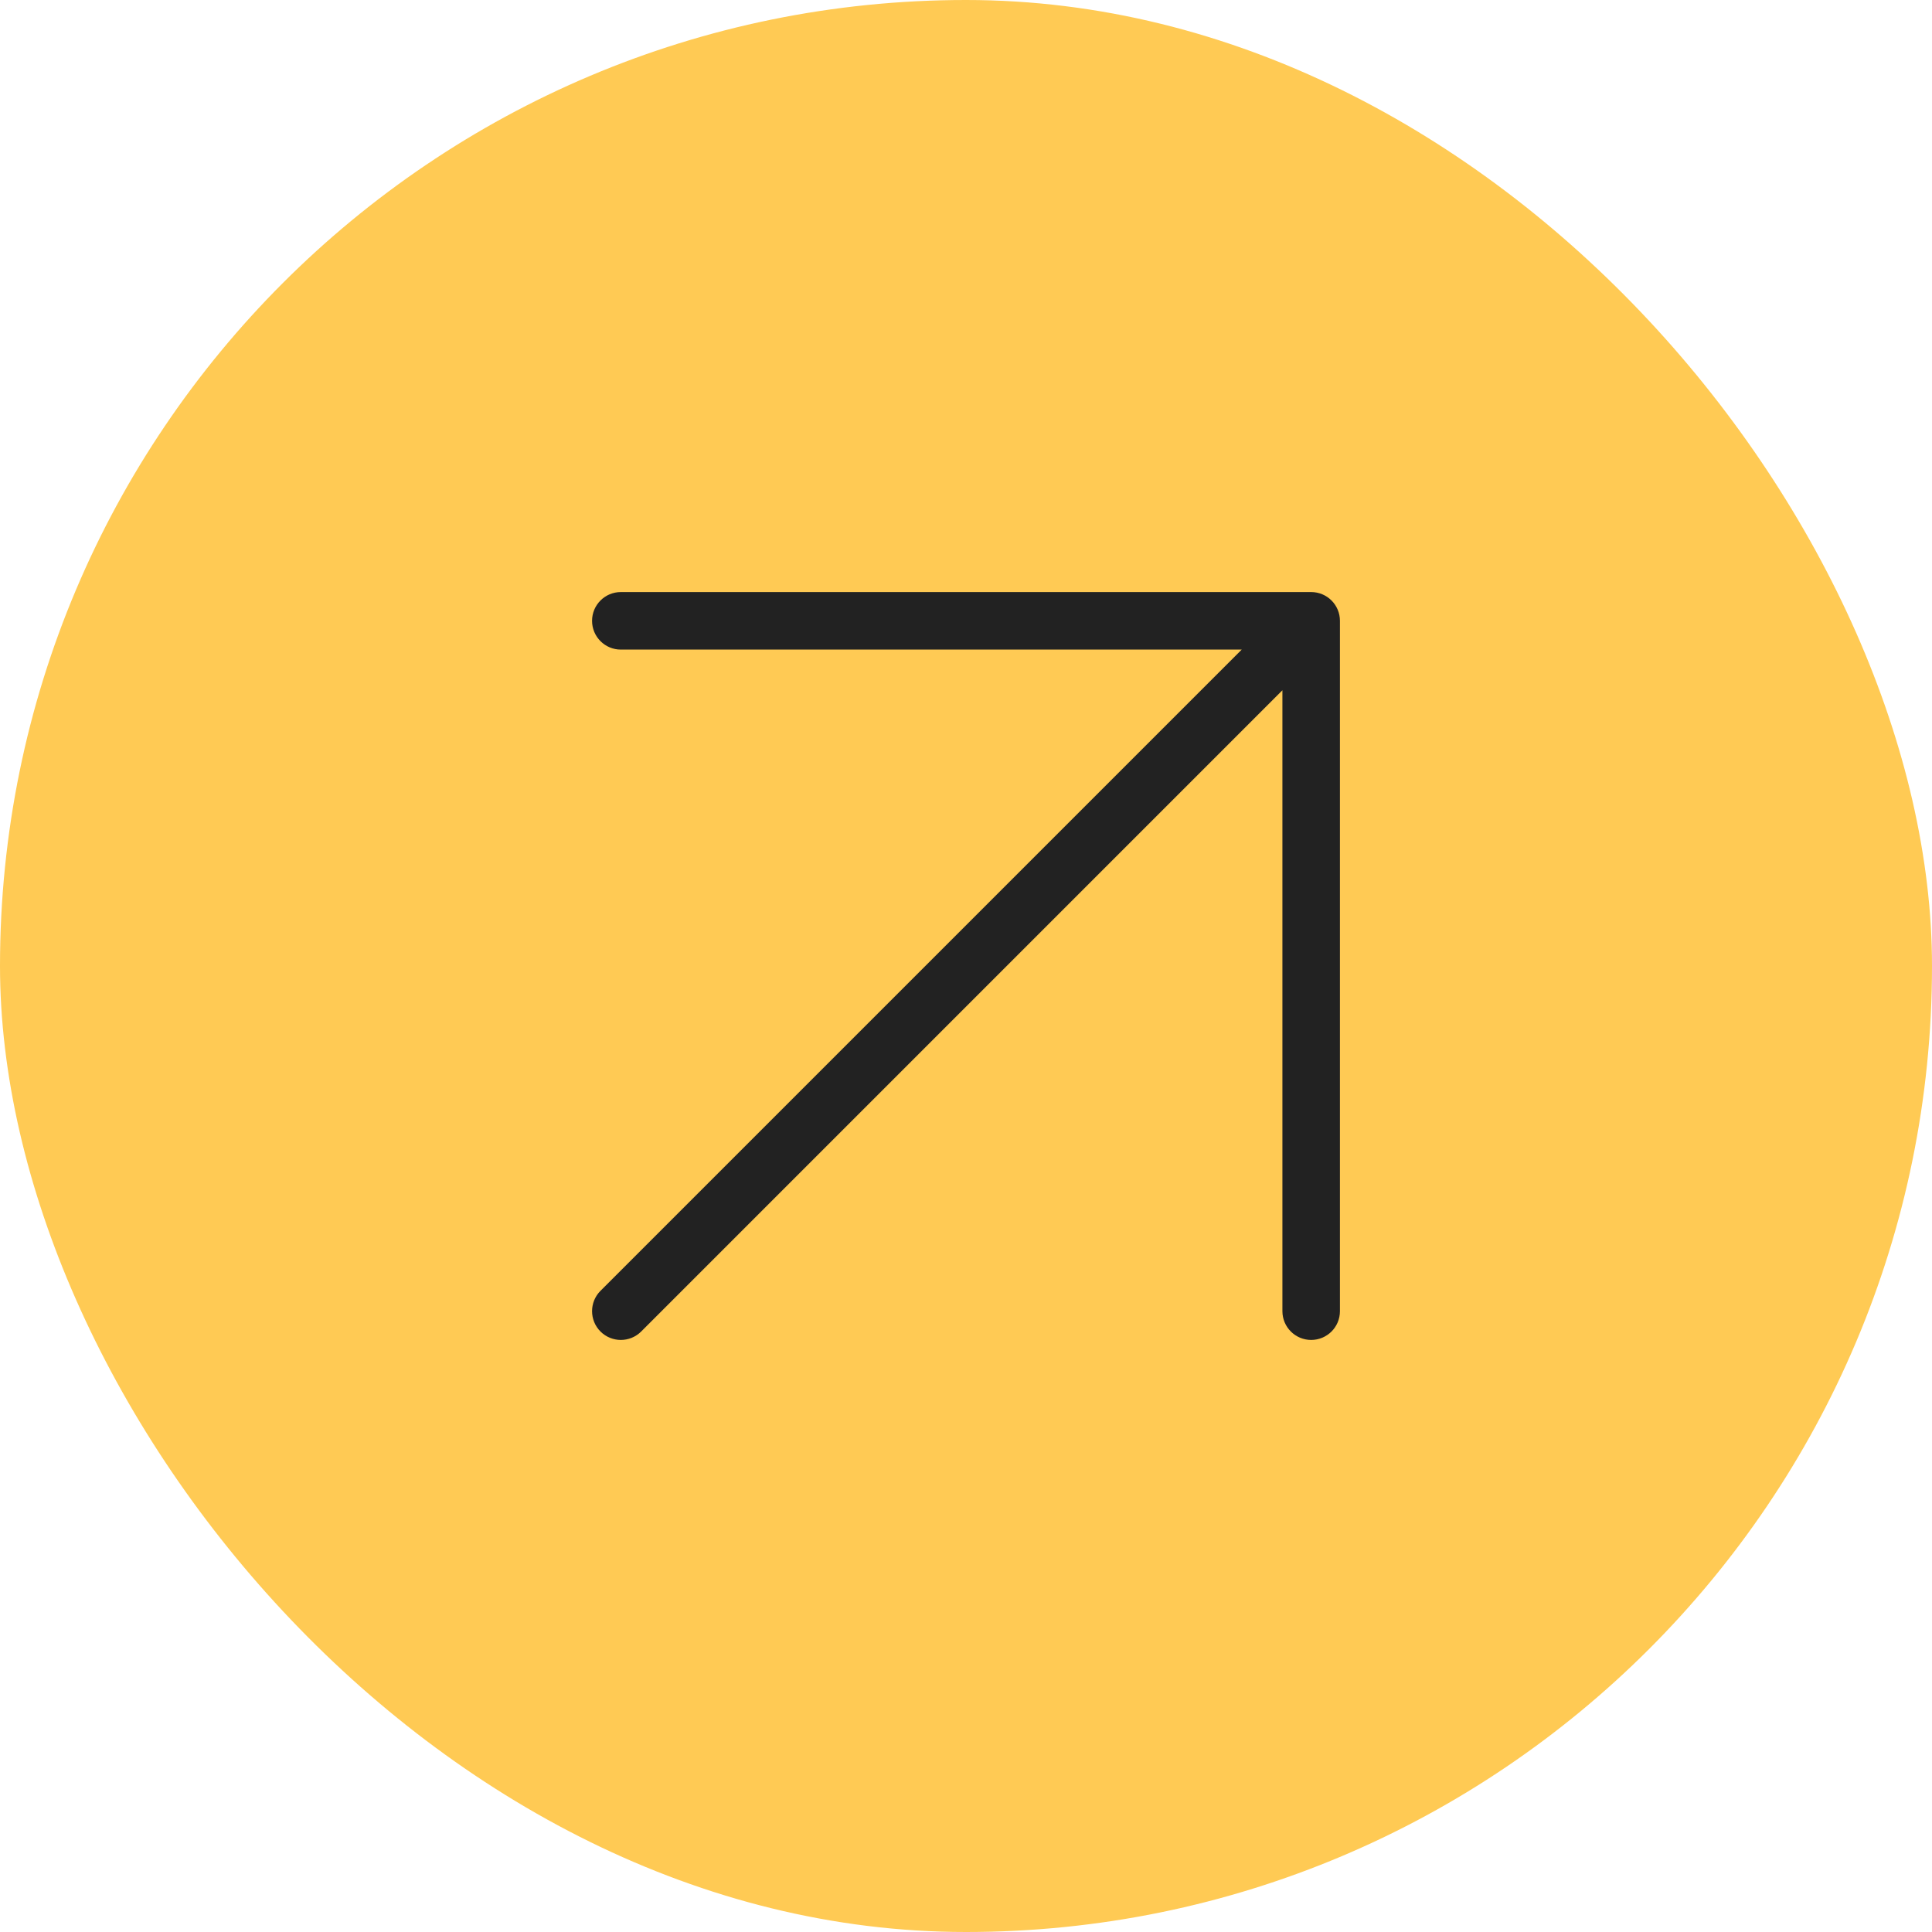 <?xml version="1.0" encoding="utf-8"?>
<svg xmlns="http://www.w3.org/2000/svg" fill="none" height="100%" overflow="visible" preserveAspectRatio="none" style="display: block;" viewBox="0 0 62 62" width="100%">
<g id="Arrow Icon">
<rect fill="#FFCA54" height="62" rx="31" width="62"/>
<g id="Vector">
<path d="M42.077 19H19.923C19.413 19 19 19.413 19 19.923C19 20.433 19.413 20.846 19.923 20.846H39.848L19.27 41.424C18.91 41.785 18.91 42.369 19.27 42.73C19.451 42.91 19.687 43 19.923 43C20.159 43 20.396 42.91 20.576 42.73L41.154 22.151V42.077C41.154 42.587 41.567 43 42.077 43C42.587 43 43 42.587 43 42.077V19.923C43 19.413 42.587 19 42.077 19Z" fill="#222222" id="Vector_2"/>
</g>
</g>
</svg>